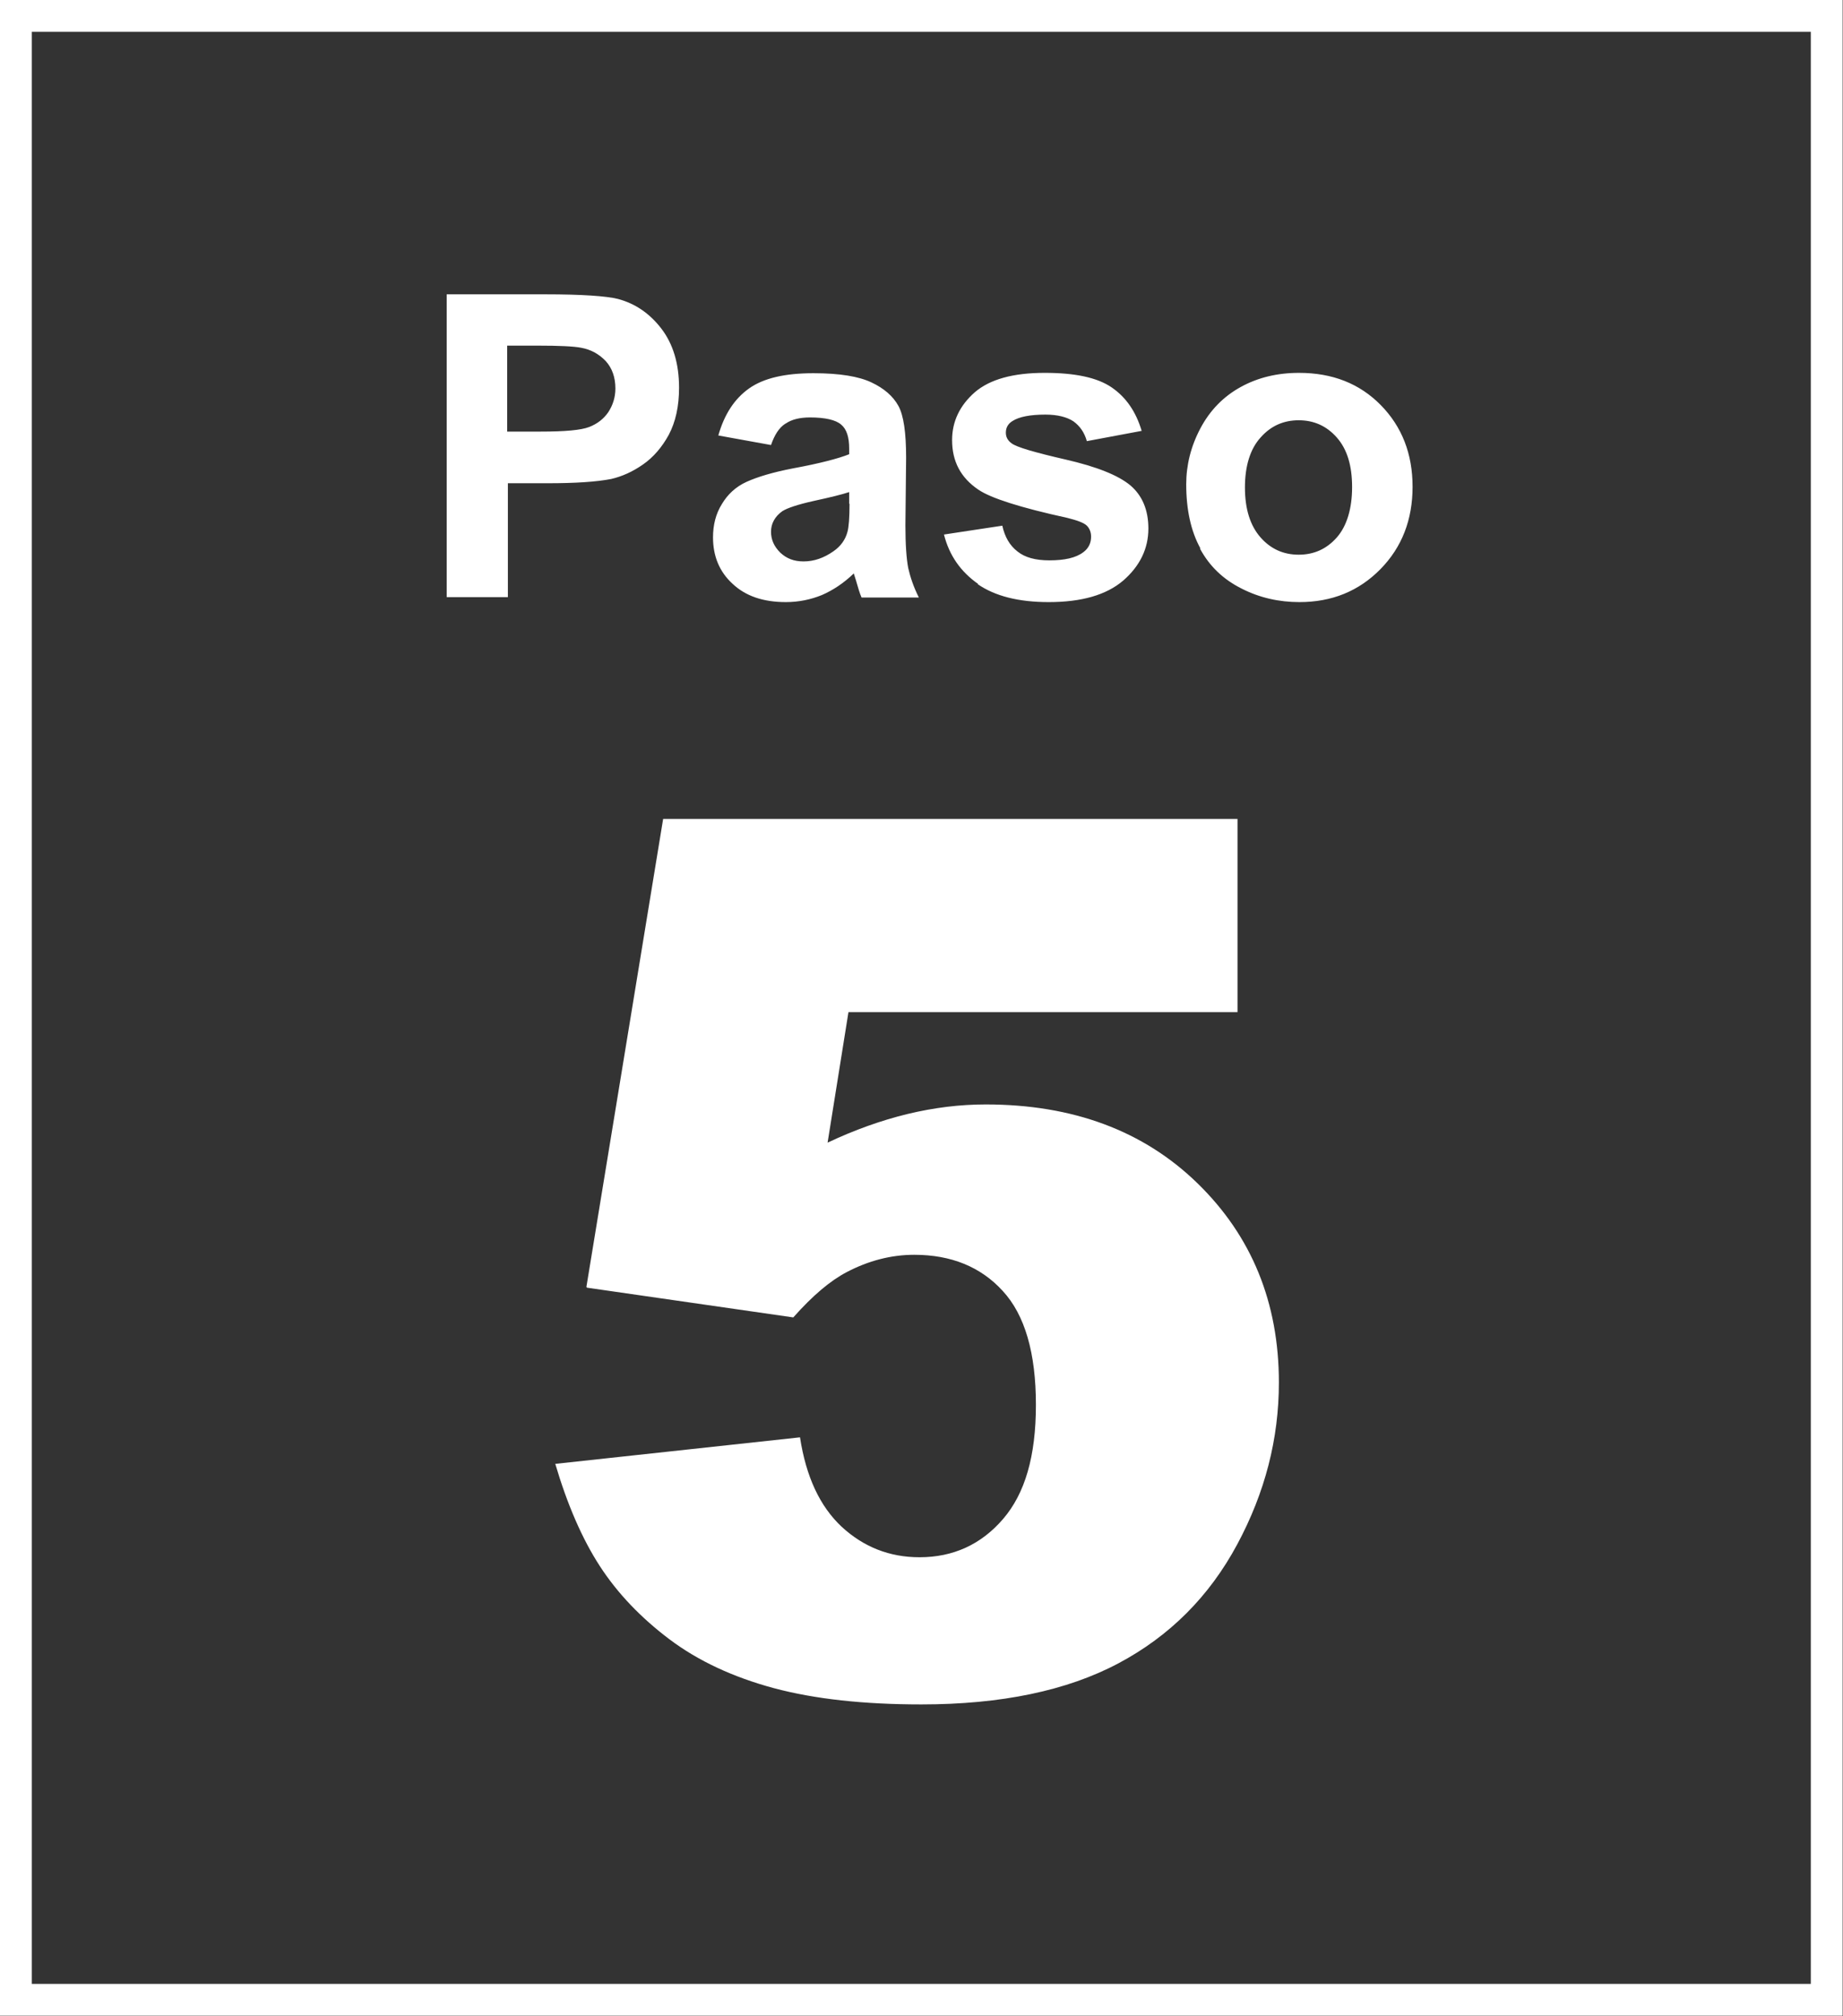 <?xml version="1.0" encoding="UTF-8"?>
<svg id="Layer_1" data-name="Layer 1" xmlns="http://www.w3.org/2000/svg" xmlns:xlink="http://www.w3.org/1999/xlink" viewBox="0 0 52.11 56.99">
  <rect x="0" y="0" width="52.11" height="56.99" fill="#333333" stroke="none"/>
  <defs>
    <style>
      .cls-1, .cls-2 {
        fill: none;
      }

      .cls-3 {
        fill: #fff;
      }

      .cls-2 {
        stroke: #fff;
        stroke-width: .9px;
      }

      .cls-4 {
        clip-path: url(#clippath);
      }
    </style>
    <clipPath id="clippath">
      <rect class="cls-1" width="52.11" height="56.99"/>
    </clipPath>
  </defs>
  <g class="cls-4">
    <path class="cls-3" d="M35.64,12.37c.29-.33.65-.49,1.08-.49s.79.16,1.08.49c.29.33.43.79.43,1.4s-.15,1.1-.43,1.42c-.29.33-.65.49-1.08.49s-.79-.16-1.08-.49-.44-.8-.44-1.41.15-1.09.44-1.41M33.93,15.51c.27.5.66.87,1.18,1.13.51.26,1.06.38,1.63.38.92,0,1.68-.31,2.29-.93.61-.62.91-1.4.91-2.33s-.3-1.7-.9-2.31c-.6-.61-1.37-.91-2.31-.91-.61,0-1.16.13-1.65.4-.49.27-.87.66-1.14,1.17-.27.51-.4,1.04-.4,1.58,0,.71.13,1.32.4,1.81M27.64,16.51c.49.34,1.16.51,2.01.51.93,0,1.63-.2,2.11-.61.47-.41.71-.9.71-1.47,0-.52-.17-.93-.51-1.22-.35-.29-.96-.53-1.83-.73-.87-.2-1.39-.35-1.53-.46-.11-.08-.16-.18-.16-.3,0-.14.06-.25.19-.33.19-.12.5-.18.93-.18.34,0,.61.07.79.19.18.13.31.31.38.56l1.55-.29c-.16-.54-.44-.95-.85-1.23-.41-.28-1.04-.41-1.89-.41-.89,0-1.55.18-1.98.55-.42.37-.64.82-.64,1.35,0,.6.24,1.06.74,1.4.35.24,1.19.51,2.52.8.28.07.47.14.55.22.08.08.12.19.12.31,0,.18-.07.33-.22.44-.21.16-.53.23-.96.23-.39,0-.69-.08-.9-.25-.22-.17-.36-.41-.43-.73l-1.65.25c.15.59.47,1.05.97,1.4M24.02,14.24c0,.39-.02.66-.06.8-.06.22-.19.4-.39.54-.27.19-.55.29-.85.29-.27,0-.48-.08-.66-.25-.17-.17-.26-.36-.26-.59s.11-.43.32-.58c.14-.09.44-.19.89-.29.46-.1.79-.18,1-.25v.33ZM22.22,11.97c.16-.11.39-.17.68-.17.43,0,.73.07.88.2.16.13.23.36.23.68v.16c-.3.12-.83.26-1.59.4-.57.11-1,.24-1.31.38s-.54.36-.7.63c-.17.27-.25.59-.25.94,0,.53.18.97.55,1.31.37.35.87.52,1.51.52.36,0,.7-.07,1.02-.2.32-.14.62-.34.9-.61.01.03.03.1.06.19.06.21.11.38.16.49h1.62c-.15-.3-.24-.57-.3-.83-.05-.26-.08-.66-.08-1.21l.02-1.91c0-.71-.07-1.2-.22-1.47-.15-.27-.4-.49-.76-.66-.36-.17-.9-.26-1.64-.26-.81,0-1.41.14-1.82.43-.41.29-.7.73-.87,1.33l1.49.27c.1-.29.23-.49.4-.6M15.19,9.77c.62,0,1.04.02,1.24.06.28.05.51.18.7.38.18.2.27.46.27.77,0,.25-.07.47-.2.67-.13.19-.31.33-.54.42-.23.09-.69.13-1.37.13h-.95v-2.43h.84ZM14.36,16.89v-3.23h1.13c.78,0,1.38-.04,1.79-.12.3-.07.6-.2.9-.41.29-.2.54-.49.73-.84.19-.36.29-.8.29-1.33,0-.68-.17-1.24-.5-1.67-.33-.43-.74-.71-1.23-.84-.32-.08-1.01-.13-2.06-.13h-2.78v8.56h1.73Z"/>
    <path class="cls-3" d="M16.6,36.4l5.83.84c.55-.62,1.05-1.04,1.51-1.28.61-.32,1.25-.49,1.91-.49,1.04,0,1.88.34,2.5,1.02.63.68.94,1.76.94,3.22s-.31,2.51-.93,3.23c-.62.72-1.41,1.08-2.36,1.08-.85,0-1.58-.29-2.2-.86-.62-.58-1.01-1.42-1.18-2.53l-6.92.75c.34,1.15.76,2.12,1.26,2.89.5.77,1.16,1.46,1.97,2.07.81.61,1.8,1.07,2.95,1.38,1.16.31,2.55.46,4.17.46,2.26,0,4.12-.39,5.57-1.16,1.45-.77,2.57-1.89,3.36-3.36.79-1.47,1.18-2.99,1.18-4.58,0-2.26-.77-4.14-2.3-5.63-1.53-1.49-3.53-2.23-5.99-2.23-.73,0-1.46.09-2.21.27-.74.18-1.5.45-2.26.81l.59-3.69h11v-5.46h-16.24l-2.17,13.23Z"/>
    <rect class="cls-2" x=".45" y=".45" width="51.2" height="56.08"/>
  </g>
</svg>